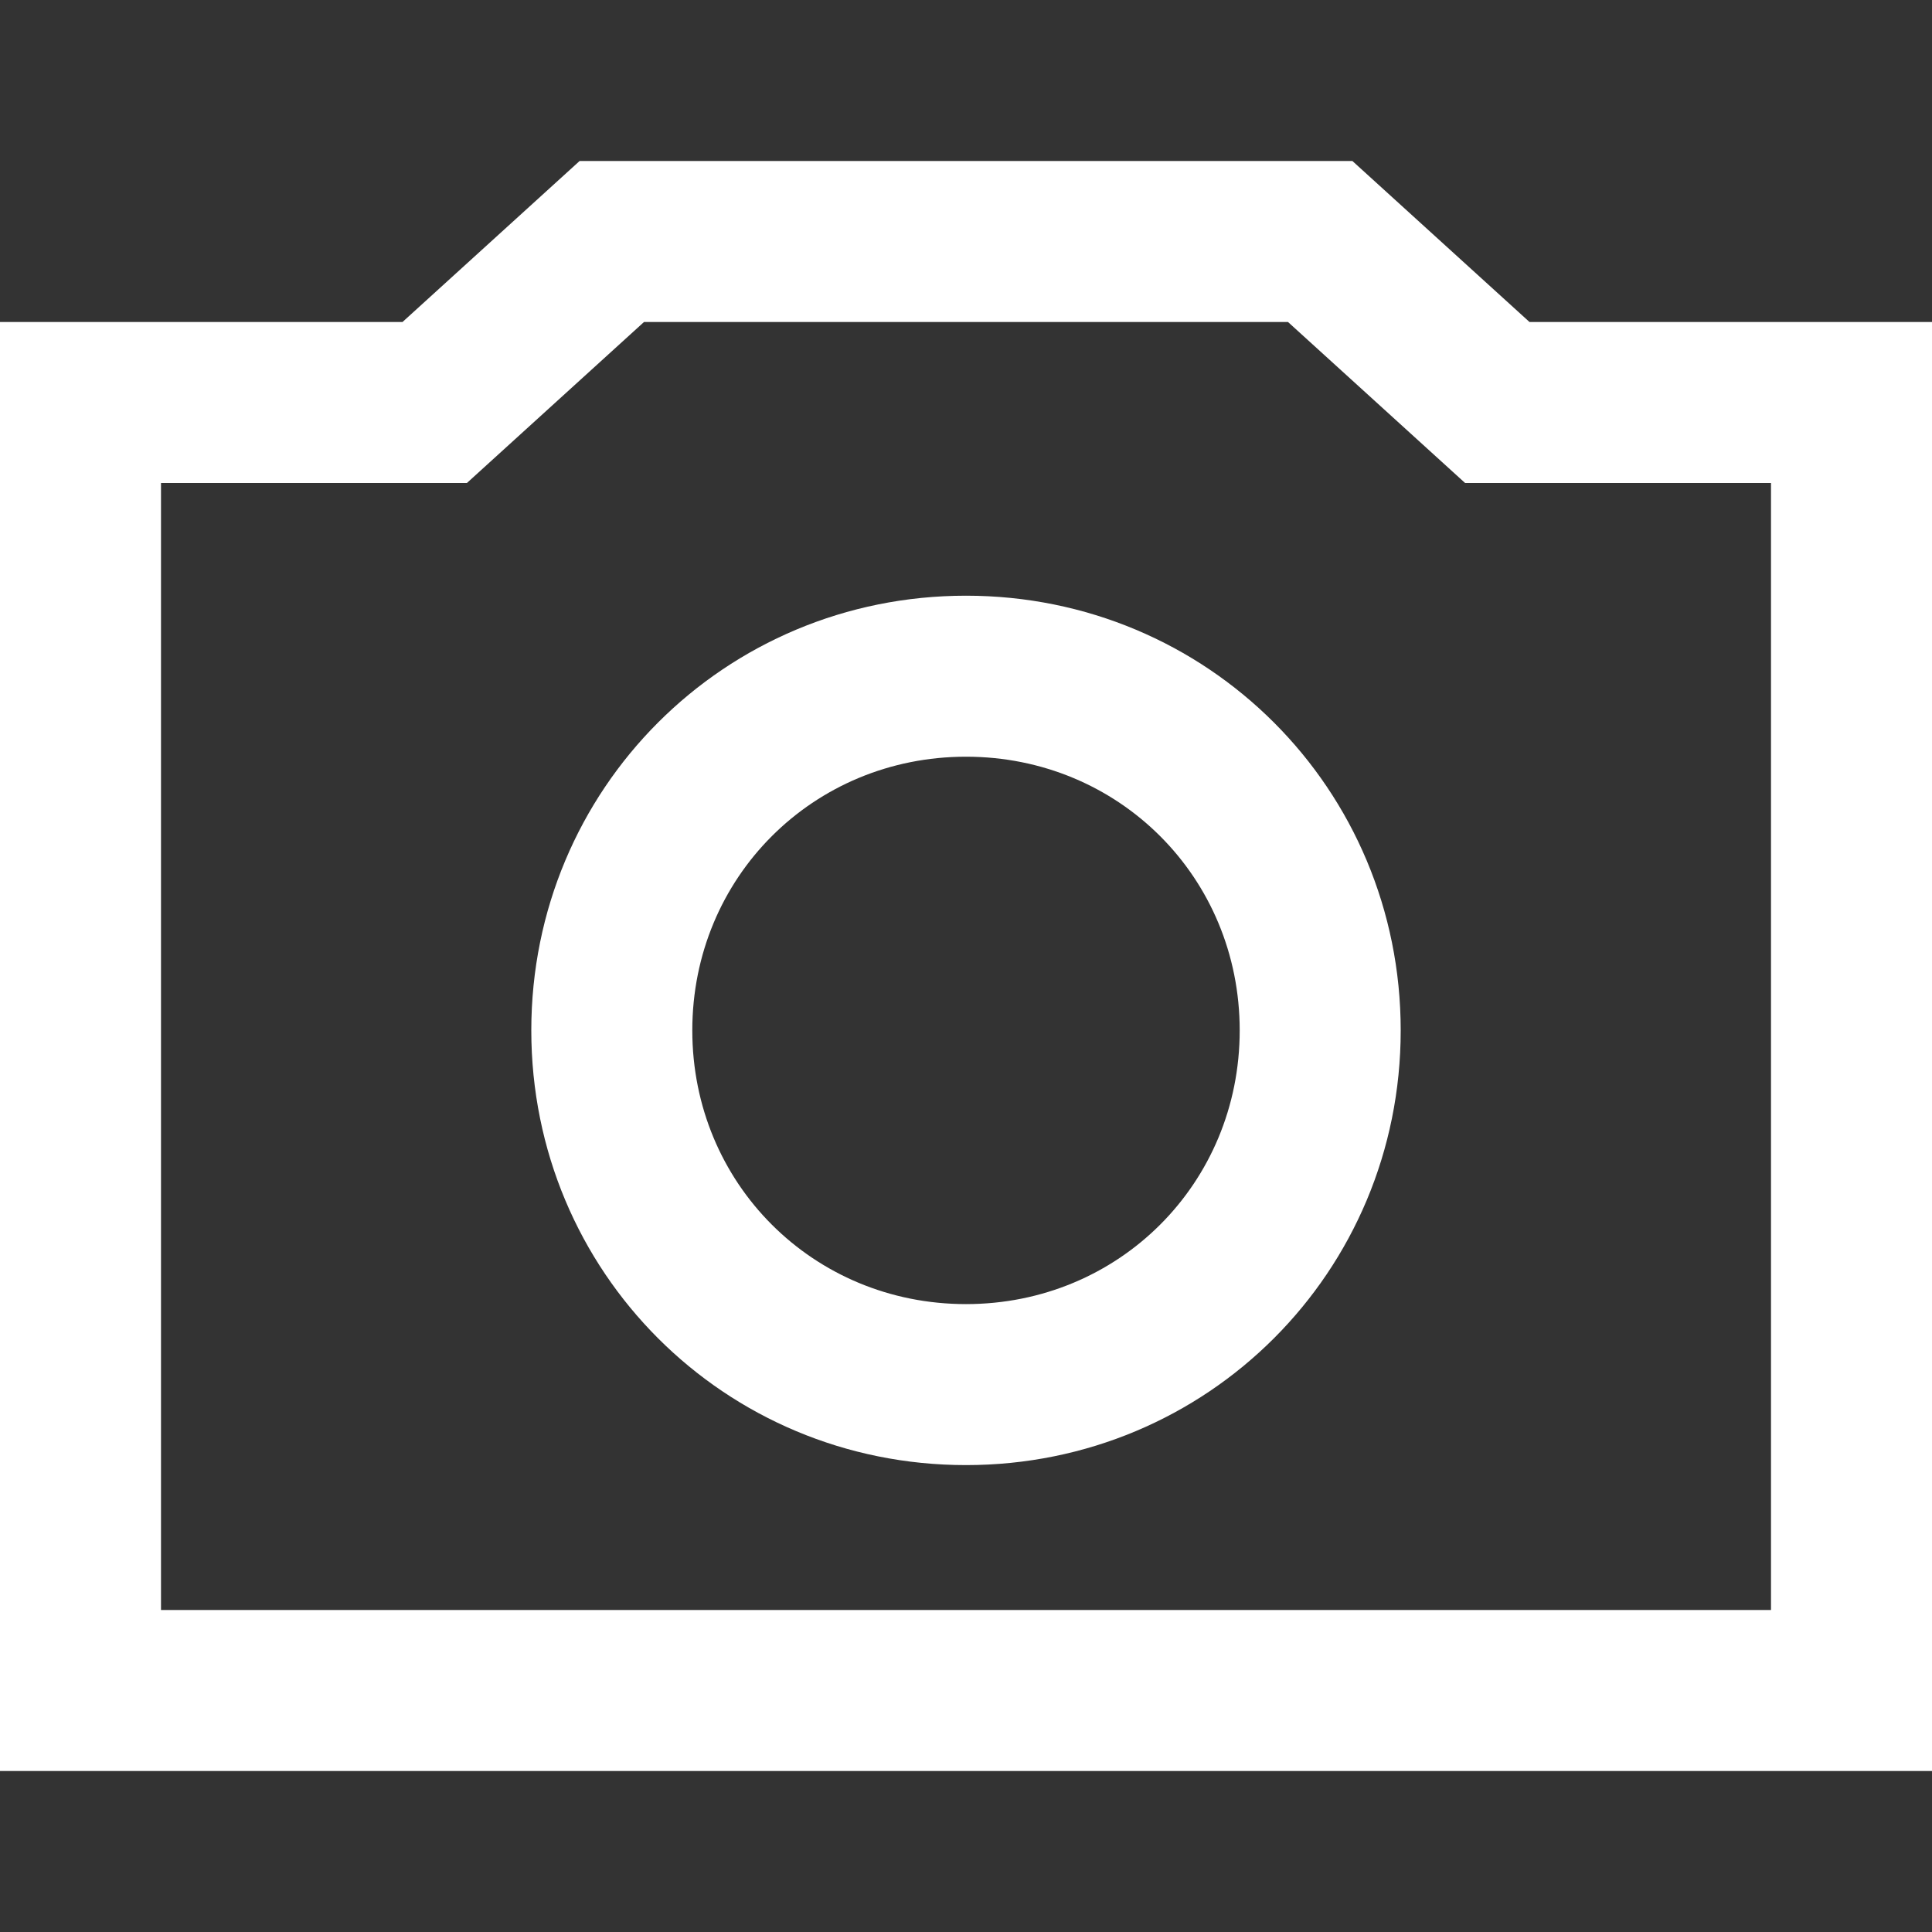 <?xml version="1.0" encoding="utf-8"?>
<!-- Generator: Adobe Illustrator 22.0.1, SVG Export Plug-In . SVG Version: 6.00 Build 0)  -->
<svg version="1.1" id="Calque_1" xmlns="http://www.w3.org/2000/svg" xmlns:xlink="http://www.w3.org/1999/xlink" x="0px" y="0px"
	 viewBox="0 0 24 24" style="enable-background:new 0 0 24 24;" xml:space="preserve">
<rect x="0" y="0" width="24" height="24" fill="#333333" stroke="none"/>
<style type="text/css">
	.st0{fill:#FFFFFF;}
</style>
<title>photo</title>
<path class="st0" d="M24,22H0V4h5l2.2-2h9.6L19,4h5V22z M2,20h20V6h-3.8L16,4H8L5.8,6H2V20z"/>
<path class="st0" d="M12,18.2c-3,0-5.4-2.4-5.4-5.4c0-3,2.4-5.4,5.4-5.4c3,0,5.4,2.4,5.4,5.4v0C17.4,15.8,15,18.2,12,18.2z M12,9.4
	c-1.9,0-3.4,1.5-3.4,3.4s1.5,3.4,3.4,3.4s3.4-1.5,3.4-3.4C15.4,10.9,13.9,9.4,12,9.4C12,9.4,12,9.4,12,9.4z"/>
</svg>
